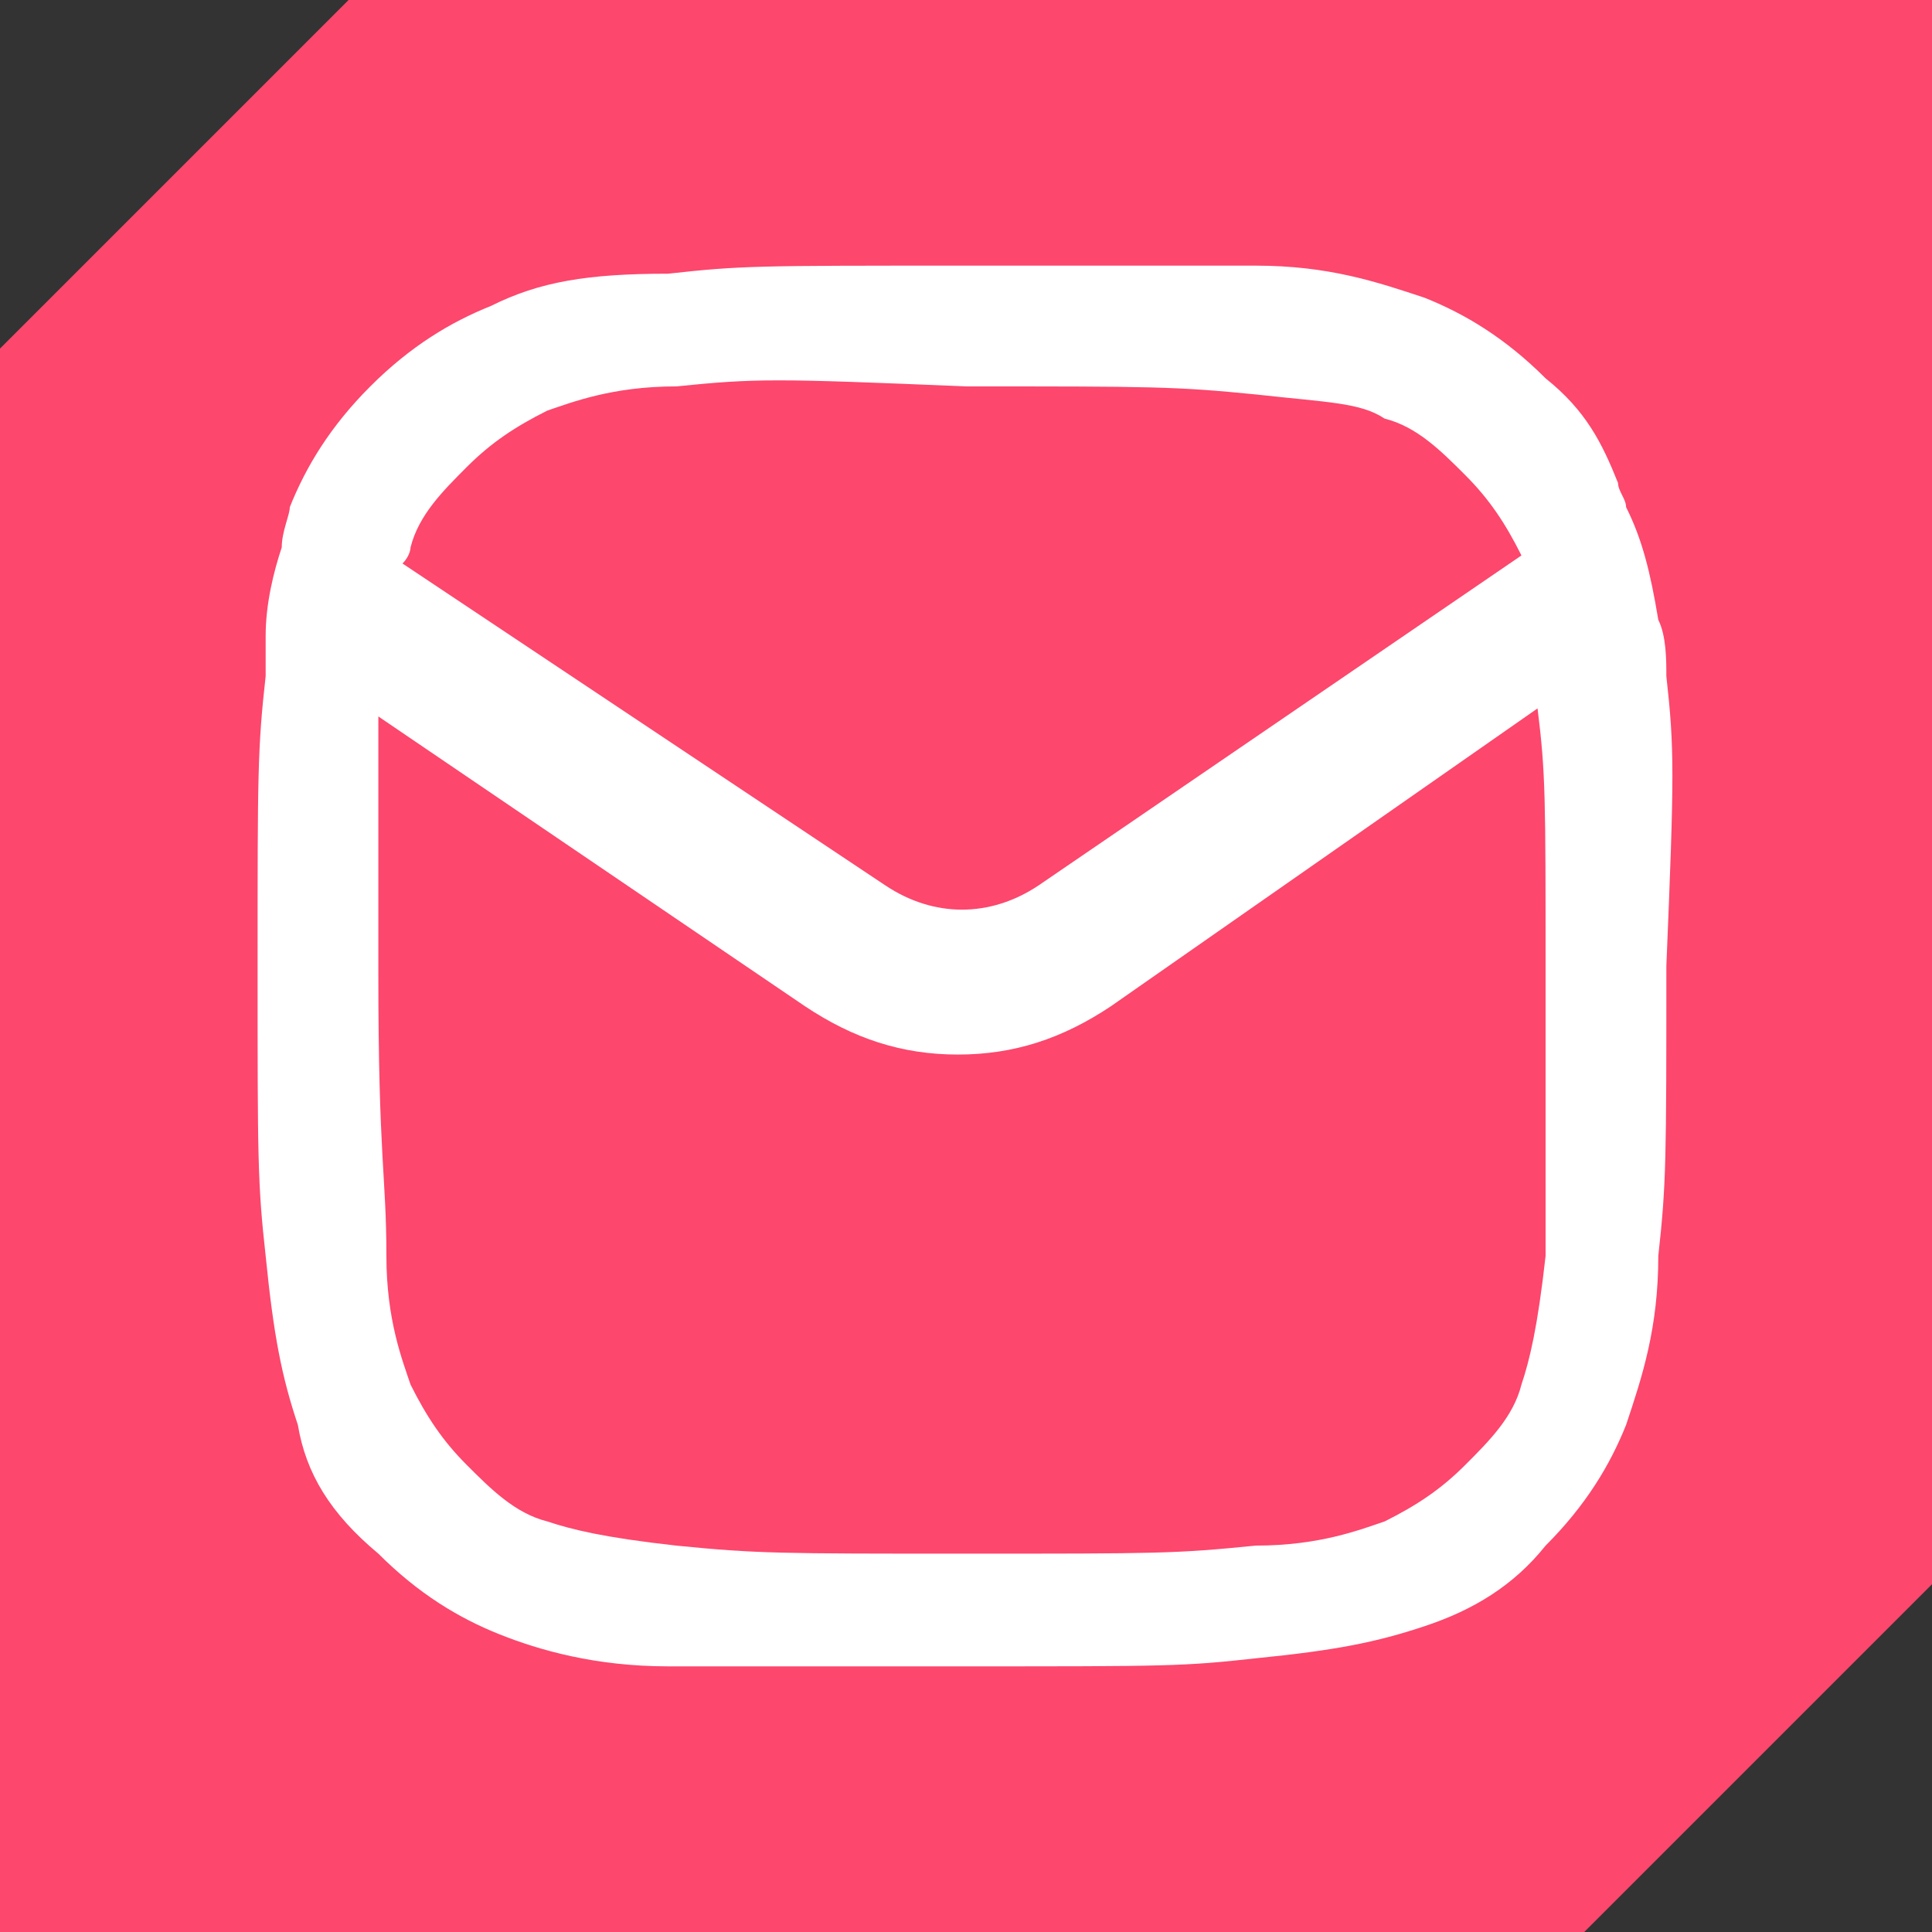 <?xml version="1.0" encoding="utf-8"?>
<!-- Generator: Adobe Illustrator 25.0.1, SVG Export Plug-In . SVG Version: 6.00 Build 0)  -->
<svg version="1.1" id="Layer_1" xmlns="http://www.w3.org/2000/svg" xmlns:xlink="http://www.w3.org/1999/xlink"
	 viewBox="0 0 24 24" style="enable-background:new 0 0 24 24;" xml:space="preserve">
<rect x="0" y="0" width="24" height="24" fill="#333333" stroke="none"/>
<style type="text/css">
	.st0{fill:#FD476D;}
	.st1{fill:#FFFFFF;}
</style>
<polygon class="st0" points="19.68 24 0 24 0 4.33 4.33 0 24 0 24 19.68 19.68 24"></polygon>
<path class="st1" d="M20.7,8.4c0-0.2,0-0.5-0.1-0.7c-0.1-0.6-0.2-1-0.4-1.4c0-0.1-0.1-0.2-0.1-0.3c-0.2-0.5-0.4-0.9-0.9-1.3
	c-0.5-0.5-1-0.8-1.5-1c-0.6-0.2-1.2-0.4-2.1-0.4c-1,0-1.2,0-3.7,0s-2.7,0-3.6,0.1c-1,0-1.6,0.1-2.2,0.4c-0.5,0.2-1,0.5-1.5,1
	c-0.5,0.5-0.8,1-1,1.5C3.6,6.4,3.5,6.6,3.5,6.8C3.4,7.1,3.3,7.5,3.3,7.9c0,0.2,0,0.3,0,0.5C3.2,9.3,3.2,9.6,3.2,12
	c0,2.4,0,2.7,0.1,3.6c0.1,1,0.2,1.5,0.4,2.1c0.1,0.6,0.4,1.1,1,1.6c0.5,0.5,1,0.8,1.5,1s1.2,0.4,2.1,0.4c1,0,1.2,0,3.7,0
	s2.7,0,3.6-0.1c1-0.1,1.5-0.2,2.1-0.4c0.6-0.2,1.1-0.5,1.5-1c0.5-0.5,0.8-1,1-1.5c0.2-0.6,0.4-1.2,0.4-2.1c0.1-0.9,0.1-1.2,0.1-3.6
	C20.8,9.6,20.8,9.3,20.7,8.4z M5.1,6.8c0.1-0.4,0.4-0.7,0.7-1c0.3-0.3,0.6-0.5,1-0.7c0.3-0.1,0.8-0.3,1.6-0.3c1-0.1,1.2-0.1,3.6,0
	c2.3,0,2.6,0,3.6,0.1c0.9,0.1,1.3,0.1,1.6,0.3c0.4,0.1,0.7,0.4,1,0.7c0.3,0.3,0.5,0.6,0.7,1c0,0,0,0,0,0l-6,4.1
	c-0.6,0.4-1.3,0.4-1.9,0L5,7C5.1,6.9,5.1,6.8,5.1,6.8z M19.2,15.6c-0.1,0.9-0.2,1.3-0.3,1.6c-0.1,0.4-0.4,0.7-0.7,1
	c-0.3,0.3-0.6,0.5-1,0.7c-0.3,0.1-0.8,0.3-1.6,0.3c-1,0.1-1.2,0.1-3.6,0.1c-2.3,0-2.6,0-3.6-0.1c-0.9-0.1-1.3-0.2-1.6-0.3
	c-0.4-0.1-0.7-0.4-1-0.7c-0.3-0.3-0.5-0.6-0.7-1c-0.1-0.3-0.3-0.8-0.3-1.6c0-1-0.1-1.2-0.1-3.5c0-2,0-2.5,0-3.2l5.3,3.6
	c0.6,0.4,1.2,0.6,1.9,0.6c0,0,0,0,0,0c0.7,0,1.3-0.2,1.9-0.6l5.3-3.7c0.1,0.8,0.1,1.1,0.1,3.3C19.2,14.3,19.2,14.6,19.2,15.6z"/>
</svg>
